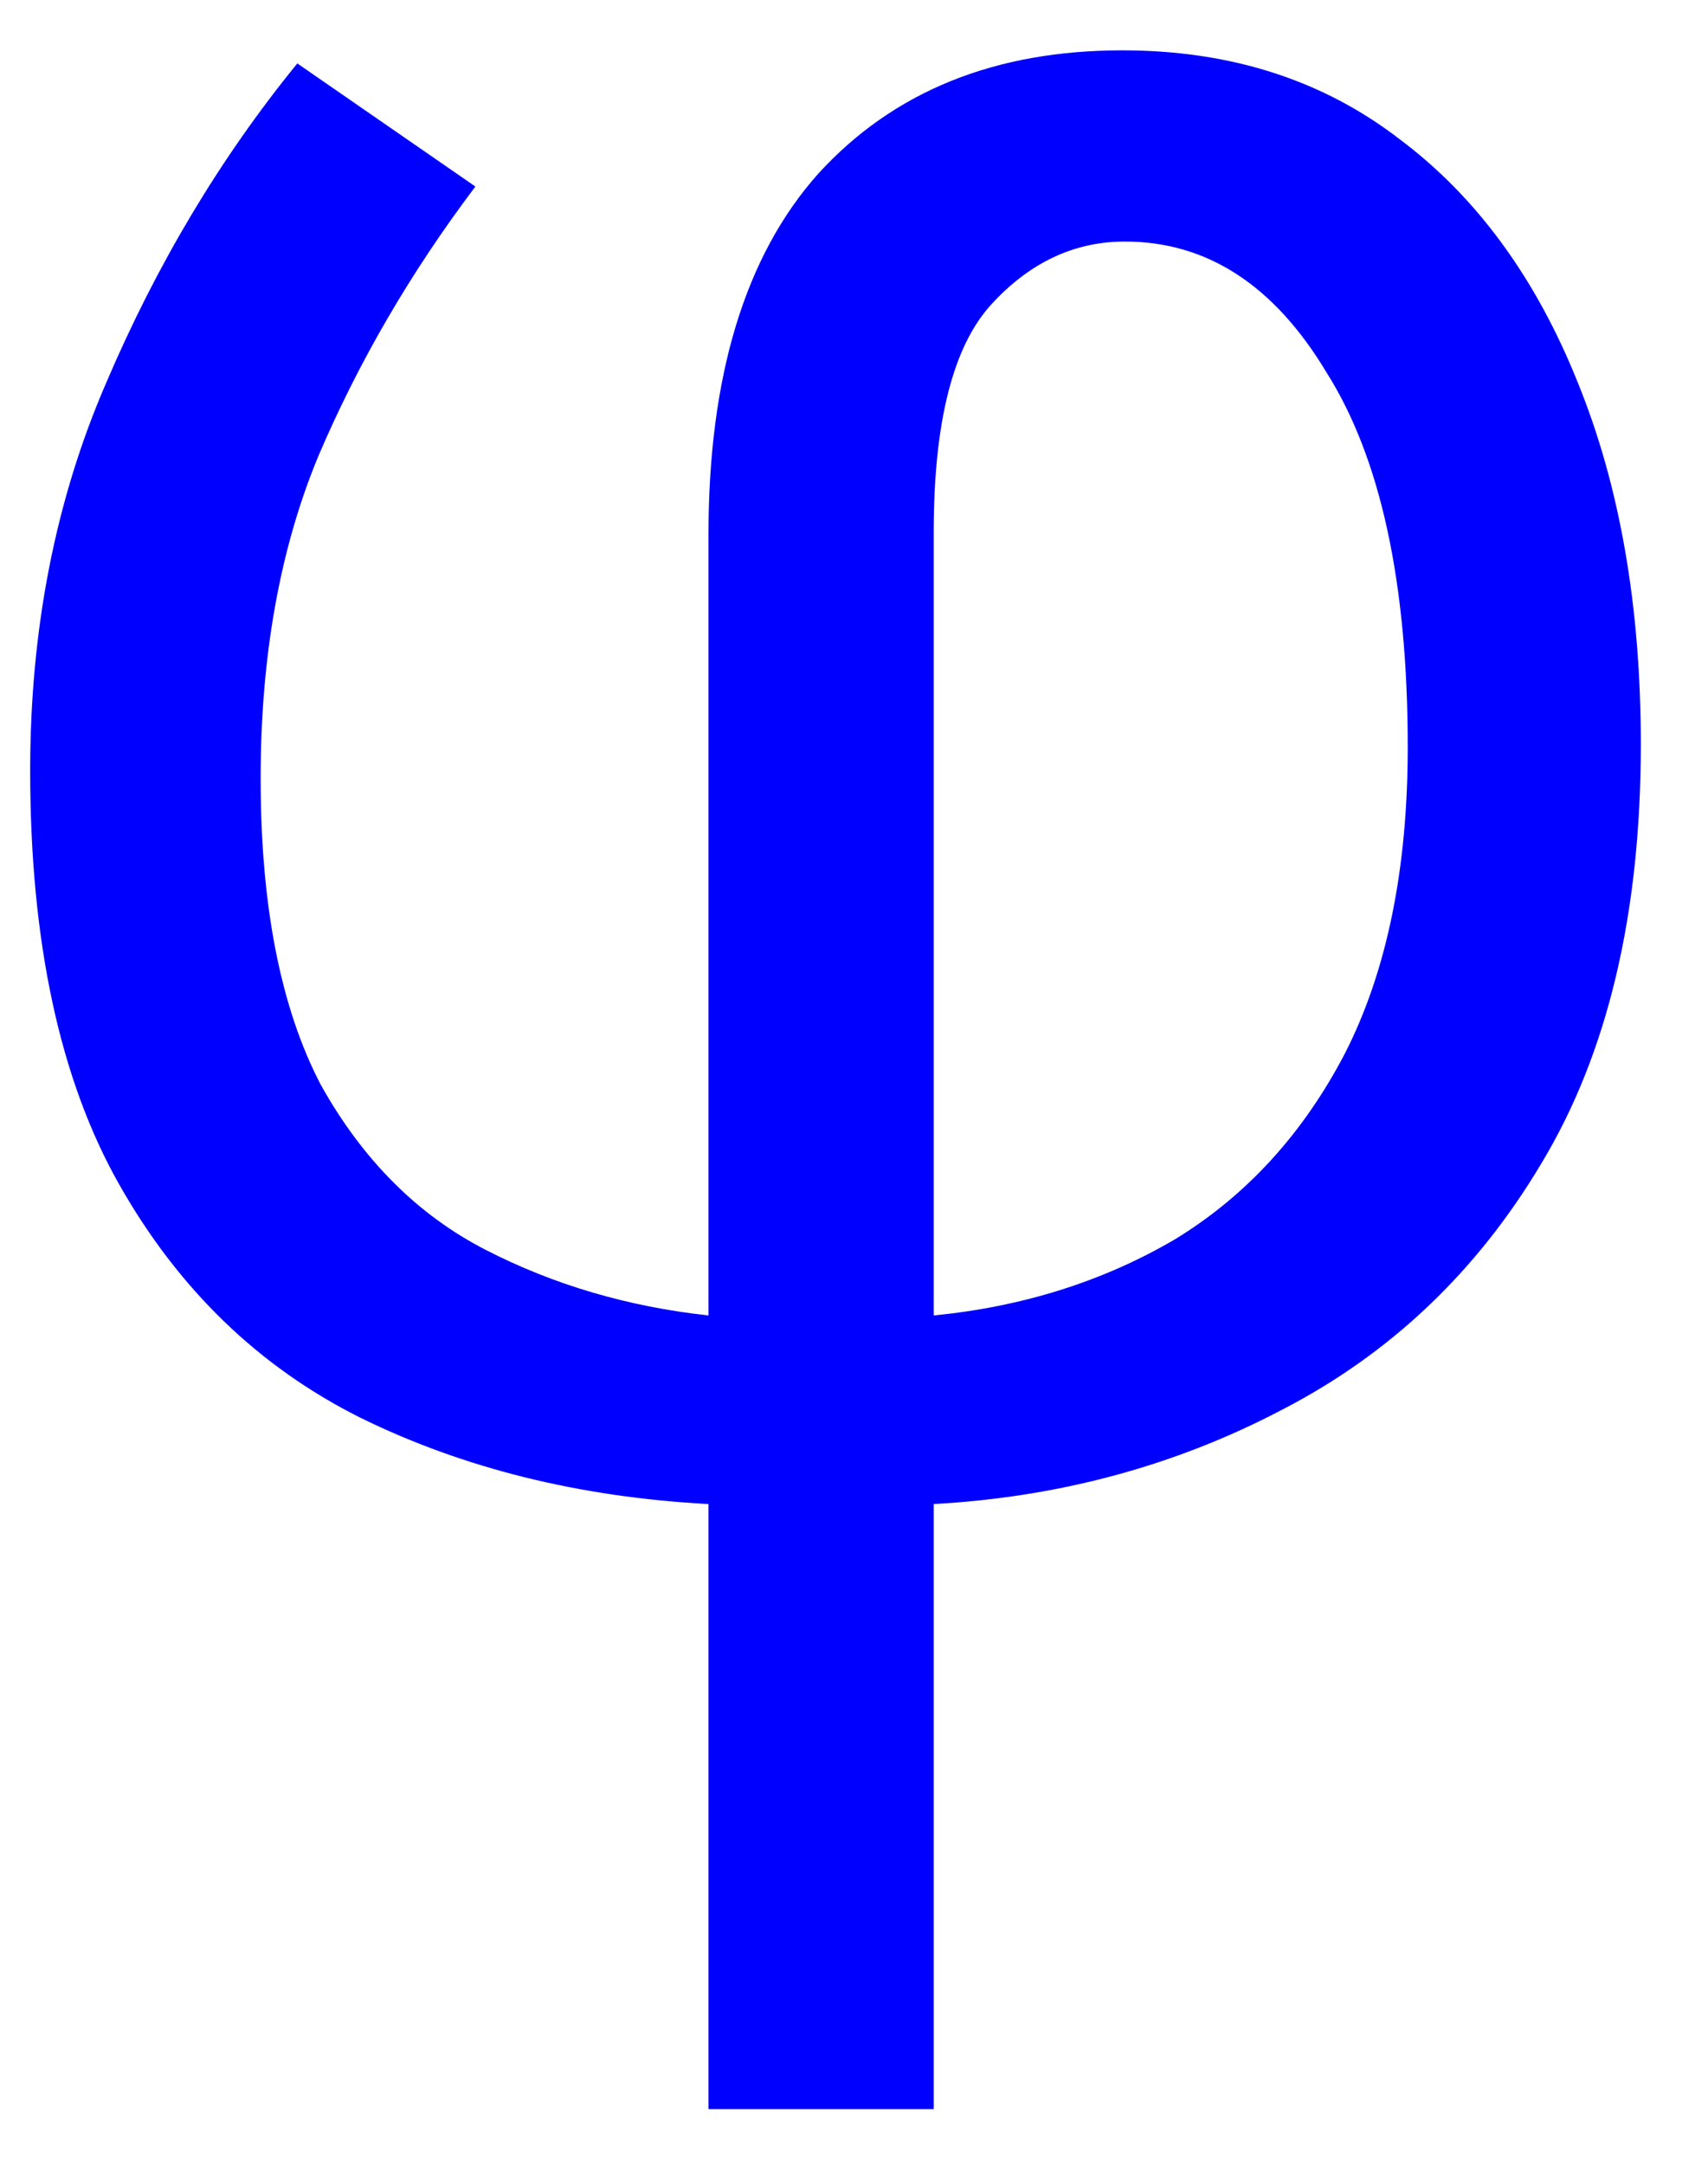<svg width="15" height="19" viewBox="0 0 15 19" fill="none" xmlns="http://www.w3.org/2000/svg">
<path d="M4.175 1.638C3.608 2.389 3.148 3.179 2.795 4.007C2.458 4.82 2.289 5.763 2.289 6.836C2.289 7.955 2.465 8.852 2.818 9.527C3.186 10.186 3.669 10.669 4.267 10.976C4.865 11.283 5.517 11.474 6.222 11.551V4.697C6.222 3.302 6.544 2.244 7.188 1.523C7.847 0.802 8.737 0.442 9.856 0.442C10.807 0.442 11.619 0.703 12.294 1.224C12.969 1.73 13.49 2.443 13.858 3.363C14.226 4.268 14.41 5.326 14.41 6.537C14.41 8.024 14.119 9.251 13.536 10.217C12.969 11.168 12.21 11.888 11.259 12.379C10.324 12.87 9.304 13.146 8.2 13.207V18.52H6.222V13.207C5.087 13.146 4.068 12.893 3.163 12.448C2.274 12.003 1.568 11.321 1.047 10.401C0.526 9.481 0.265 8.27 0.265 6.767C0.265 5.525 0.487 4.39 0.932 3.363C1.377 2.32 1.936 1.385 2.611 0.557L4.175 1.638ZM9.879 2.121C9.434 2.121 9.043 2.305 8.706 2.673C8.369 3.041 8.2 3.708 8.2 4.674V11.551C8.982 11.474 9.687 11.252 10.316 10.884C10.945 10.501 11.443 9.956 11.811 9.251C12.179 8.53 12.363 7.633 12.363 6.56C12.363 5.119 12.125 4.022 11.65 3.271C11.19 2.504 10.6 2.121 9.879 2.121Z" fill="#0000FF"/>
</svg>
